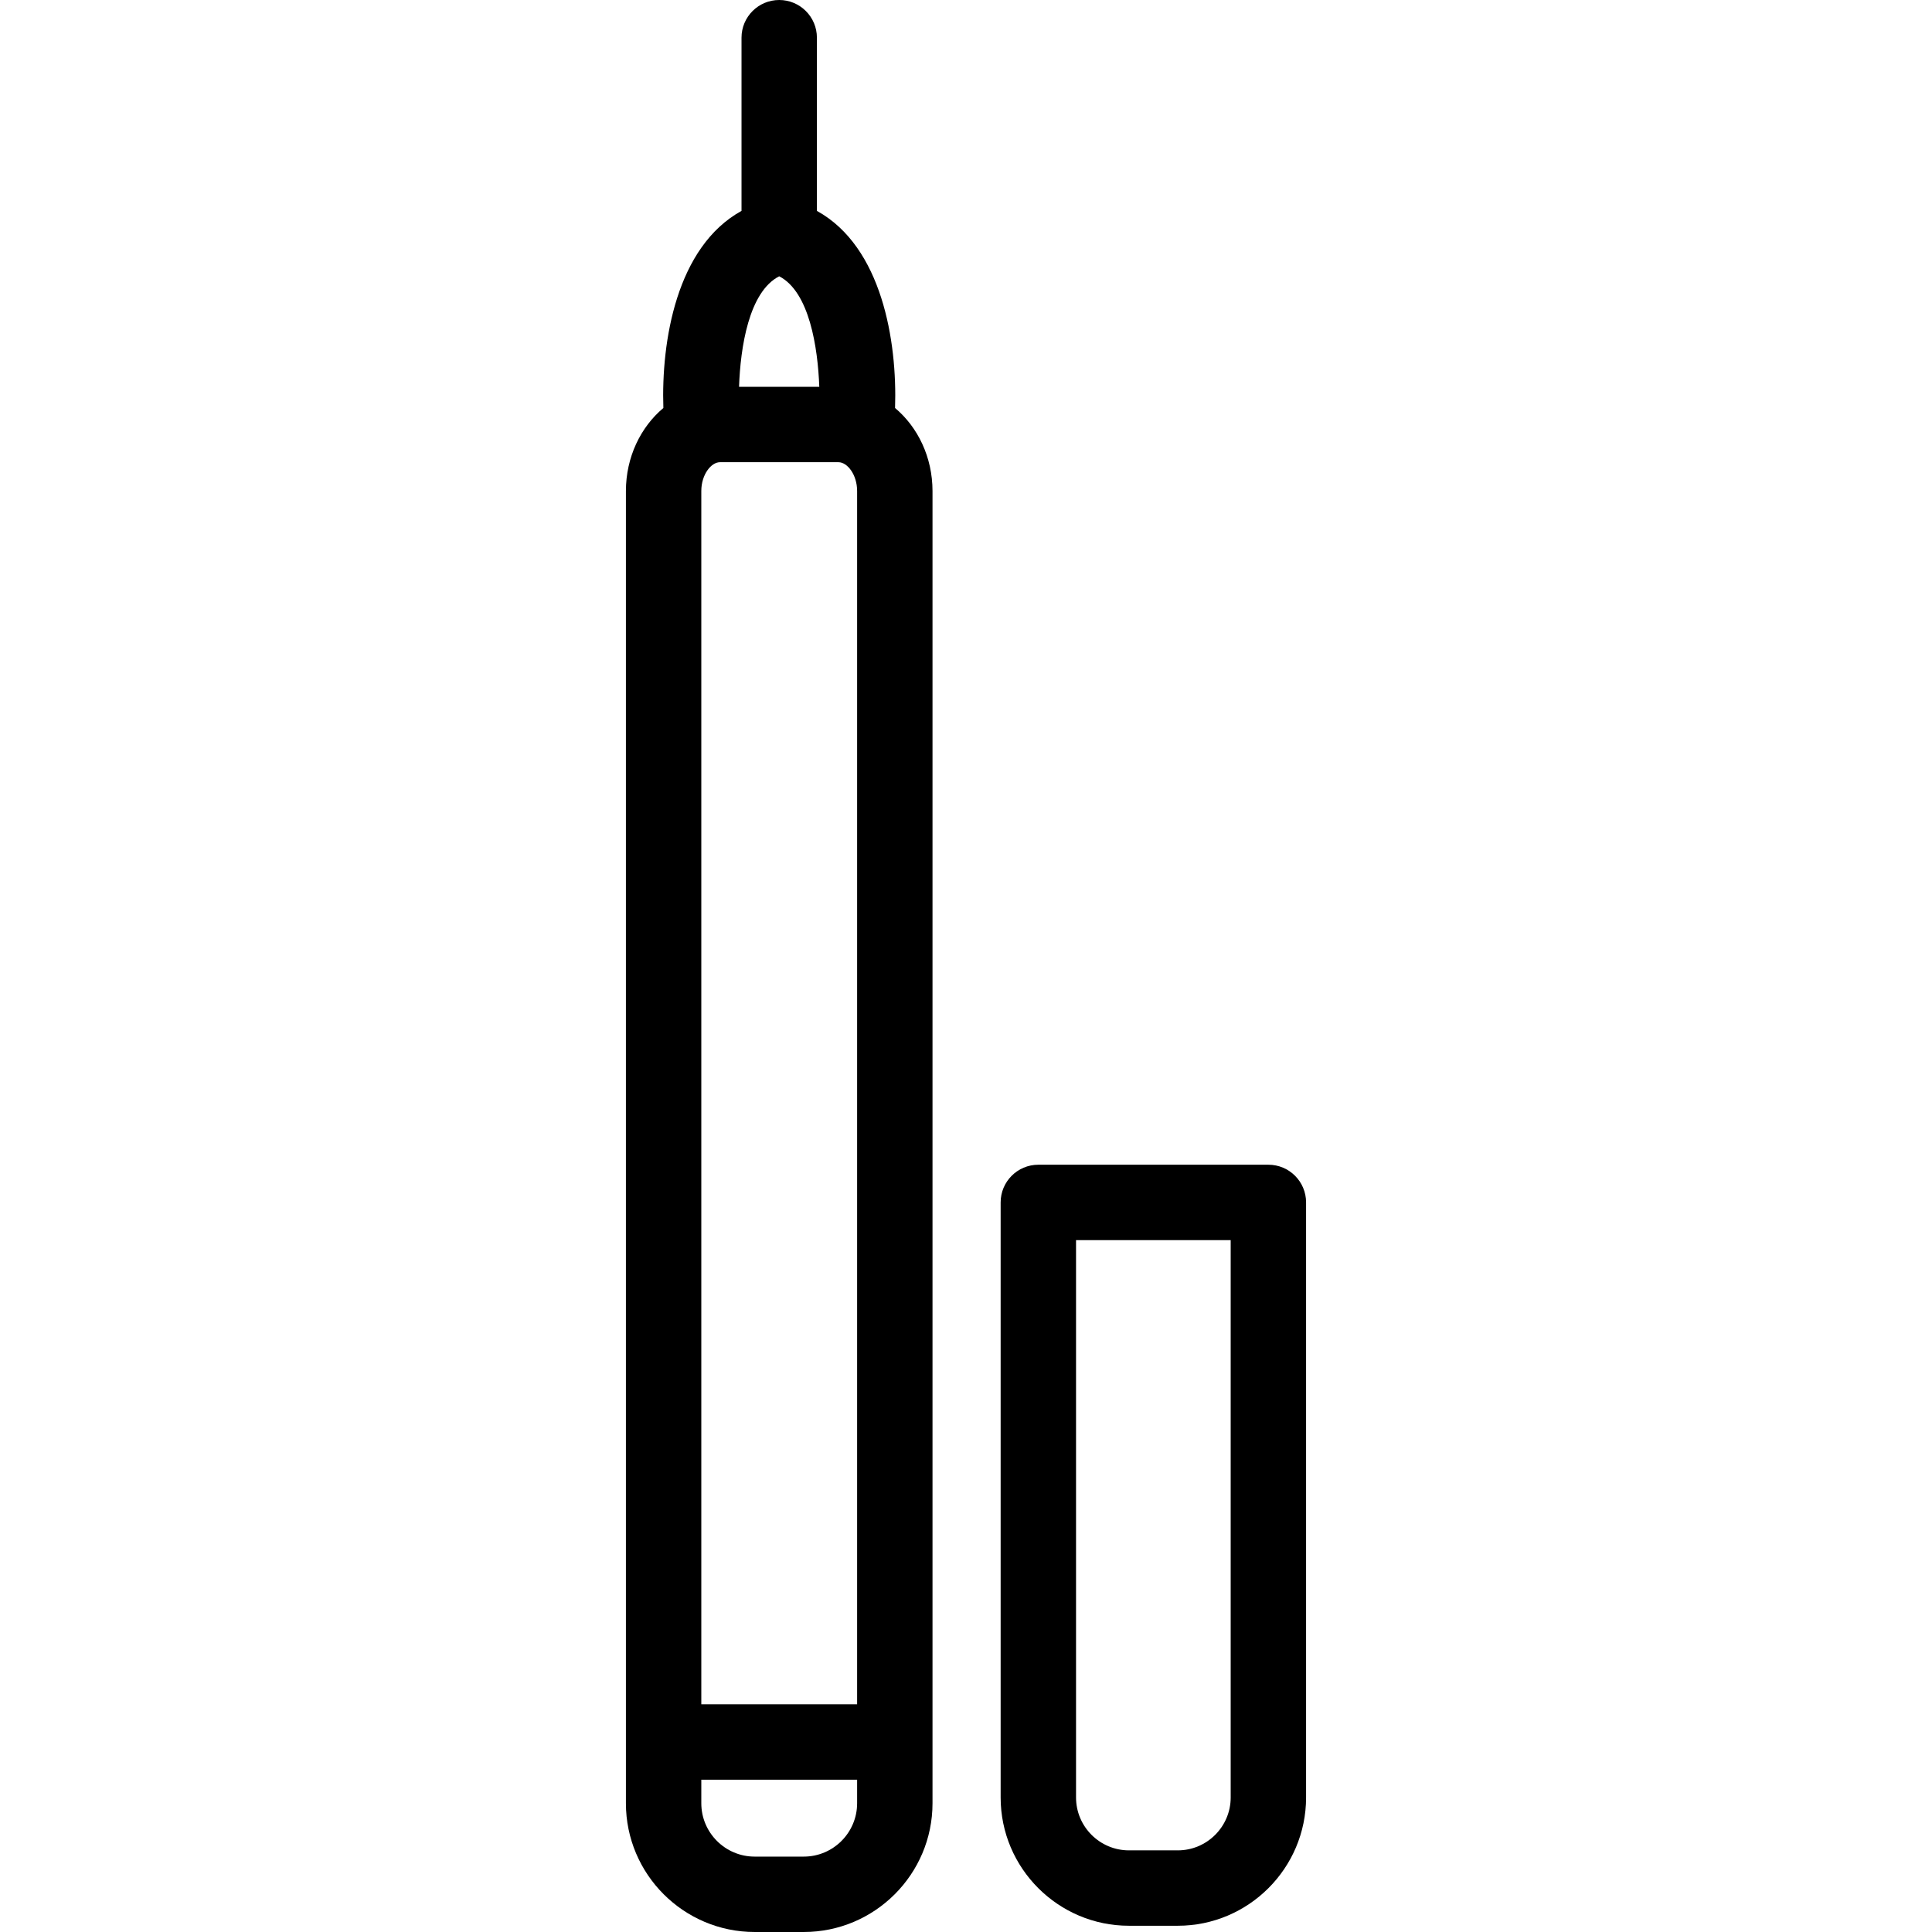 <?xml version="1.0" encoding="iso-8859-1"?>
<!-- Generator: Adobe Illustrator 18.0.0, SVG Export Plug-In . SVG Version: 6.00 Build 0)  -->
<!DOCTYPE svg PUBLIC "-//W3C//DTD SVG 1.1//EN" "http://www.w3.org/Graphics/SVG/1.1/DTD/svg11.dtd">
<svg version="1.1" id="Capa_1" xmlns="http://www.w3.org/2000/svg" xmlns:xlink="http://www.w3.org/1999/xlink" x="0px" y="0px"
	 viewBox="0 0 384.391 384.391" style="enable-background:new 0 0 384.391 384.391;" xml:space="preserve">
<g>
	<g>
		<path d="M178.081,81.174c0.443-13.242-2.583-32.066-15.549-39.215V7.5c0-4.143-3.358-7.5-7.5-7.5c-4.142,0-7.5,3.357-7.5,7.5
			v34.459c-12.966,7.15-15.992,25.973-15.549,39.215c-4.516,3.789-7.451,9.777-7.451,16.527v261.074
			c0,14.125,11.492,25.615,25.617,25.615h9.768c14.124,0,25.616-11.49,25.616-25.615V97.701
			C185.532,90.951,182.597,84.965,178.081,81.174z M155.029,54.971c6.004,3.09,7.688,14.16,7.976,21.99h-15.965
			C147.313,69.137,148.983,58.066,155.029,54.971z M139.532,97.701c0-3.285,1.958-5.74,3.708-5.74h23.585
			c1.75,0,3.707,2.455,3.707,5.74v241.385h-31V97.701z M159.917,369.391h-9.768c-5.854,0-10.617-4.762-10.617-10.615v-4.689h31
			v4.689C170.532,364.629,165.77,369.391,159.917,369.391z"/>
		<path d="M252.358,231.734h-45.77c-4.142,0-7.5,3.357-7.5,7.5v118.389c0,14.074,11.451,25.525,25.526,25.525h9.719
			c14.075,0,25.525-11.451,25.525-25.525V239.234C259.858,235.092,256.5,231.734,252.358,231.734z M244.858,357.623
			c0,5.805-4.722,10.525-10.525,10.525h-9.719c-5.804,0-10.526-4.721-10.526-10.525V246.734h30.77V357.623z"/>
	</g>
</g>
<g>
</g>
<g>
</g>
<g>
</g>
<g>
</g>
<g>
</g>
<g>
</g>
<g>
</g>
<g>
</g>
<g>
</g>
<g>
</g>
<g>
</g>
<g>
</g>
<g>
</g>
<g>
</g>
<g>
</g>
</svg>
